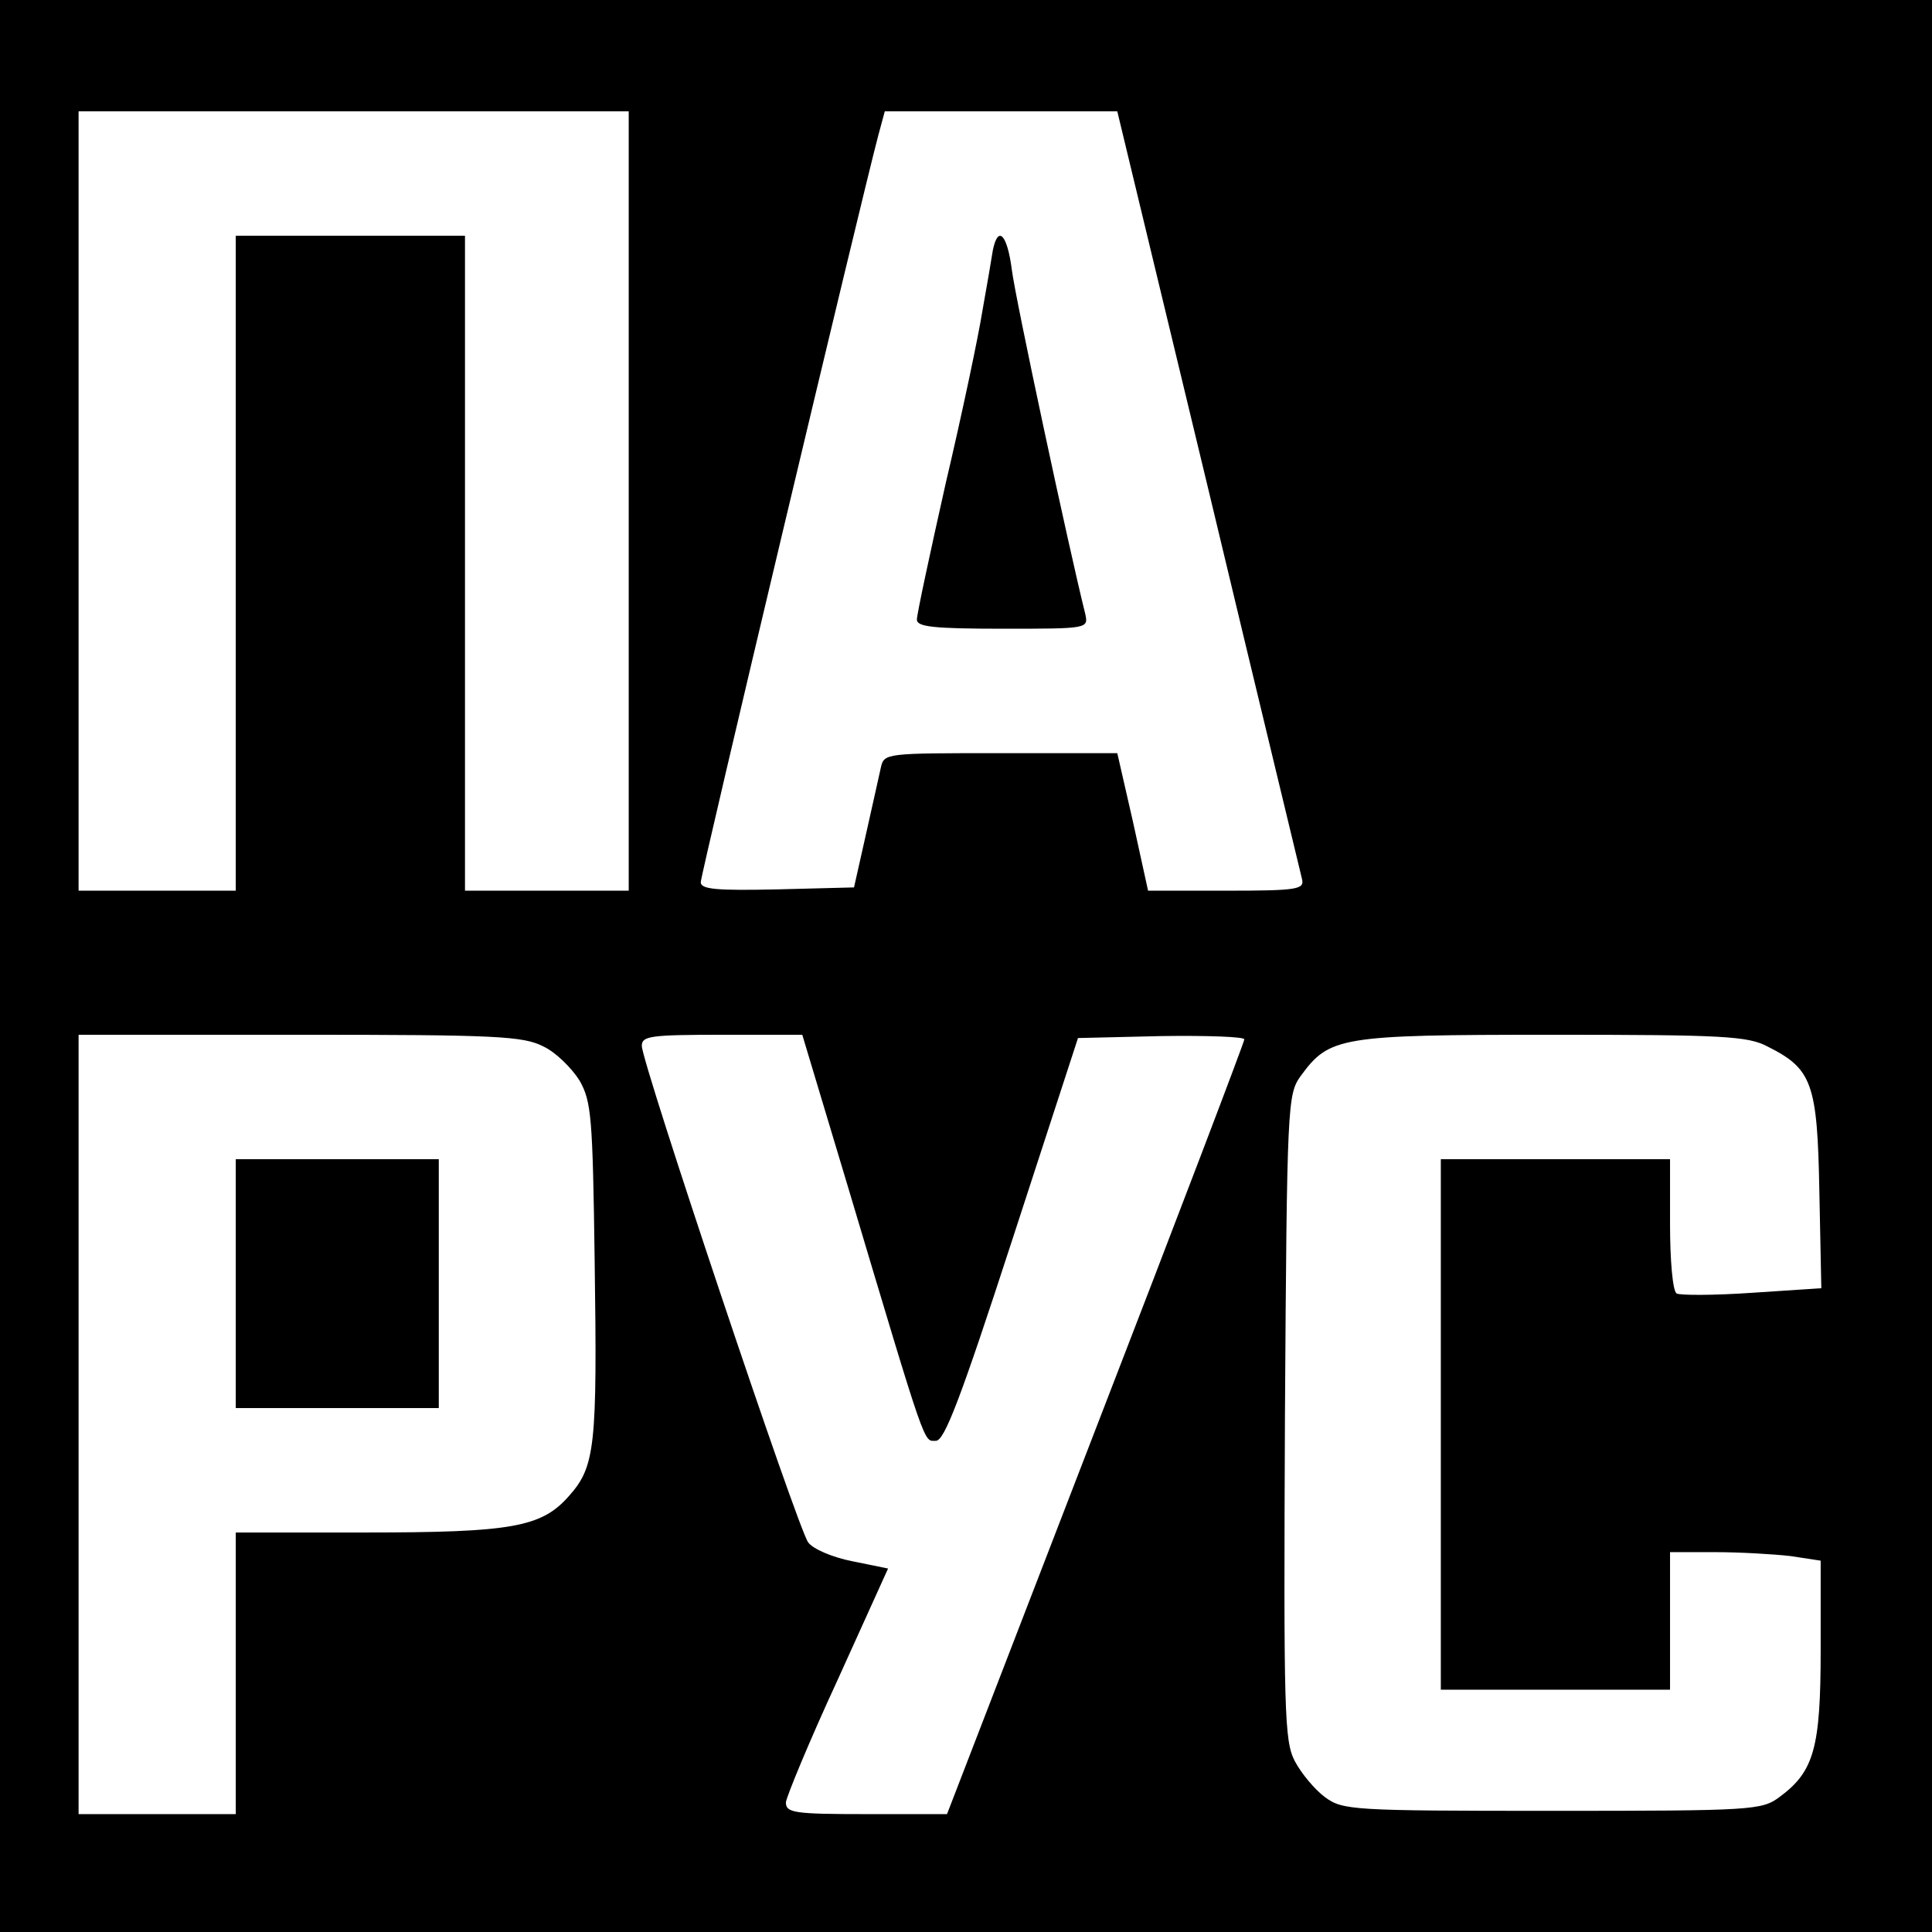 <?xml version="1.0" standalone="no"?>
<!DOCTYPE svg PUBLIC "-//W3C//DTD SVG 20010904//EN"
 "http://www.w3.org/TR/2001/REC-SVG-20010904/DTD/svg10.dtd">
<svg version="1.0" xmlns="http://www.w3.org/2000/svg"
 width="295pt" height="295pt" viewBox="0 0 295 295"
 preserveAspectRatio="xMidYMid meet">
<g transform="translate(0,295) scale(0.1,-0.1)"
fill="#000000" stroke="none">
<path d="M0 1475 l0 -1475 1475 0 1475 0 0 1475 0 1475 -1475 0 -1475 0 0
-1475z m960 710 l0 -595 -125 0 -125 0 0 500 0 500 -175 0 -175 0 0 -500 0
-500 -120 0 -120 0 0 595 0 595 420 0 420 0 0 -595z m885 18 c76 -318 141
-586 143 -595 4 -16 -6 -18 -115 -18 l-120 0 -23 105 -24 105 -178 0 c-176 0
-178 0 -183 -22 -3 -13 -13 -59 -23 -103 l-18 -80 -117 -3 c-93 -2 -117 0
-117 11 0 12 246 1046 271 1140 l10 37 178 0 177 0 139 -577z m-1015 -851 c19
-9 43 -33 55 -52 18 -32 20 -55 23 -275 4 -283 1 -314 -39 -359 -42 -48 -87
-56 -313 -56 l-196 0 0 -215 0 -215 -120 0 -120 0 0 595 0 595 338 0 c301 0
341 -2 372 -18z m465 -215 c121 -405 115 -387 134 -387 13 0 37 62 117 308
l100 307 127 3 c70 1 127 -1 127 -5 0 -4 -102 -272 -227 -595 l-227 -588 -123
0 c-111 0 -123 2 -123 18 1 9 36 94 79 187 l77 170 -54 11 c-31 6 -61 19 -68
29 -16 21 -254 732 -254 758 0 15 12 17 123 17 l122 0 70 -233z m1404 215 c68
-34 76 -56 79 -221 l3 -148 -106 -7 c-58 -4 -110 -4 -115 -1 -6 4 -10 51 -10
106 l0 99 -175 0 -175 0 0 -405 0 -405 175 0 175 0 0 105 0 105 69 0 c37 0 89
-3 115 -6 l46 -7 0 -136 c0 -150 -10 -186 -63 -225 -27 -20 -41 -21 -347 -21
-306 0 -320 1 -347 21 -15 11 -36 36 -46 55 -16 31 -17 73 -15 526 3 479 4
492 24 520 44 60 59 63 384 63 261 0 299 -2 329 -18z"/>
<path d="M1516 2568 c-2 -13 -9 -54 -16 -93 -6 -38 -31 -157 -56 -263 -24
-107 -44 -200 -44 -208 0 -11 24 -14 131 -14 131 0 131 0 126 23 -25 100 -107
483 -112 525 -7 54 -21 69 -29 30z"/>
<path d="M360 990 l0 -190 155 0 155 0 0 190 0 190 -155 0 -155 0 0 -190z"/>
</g>
</svg>
